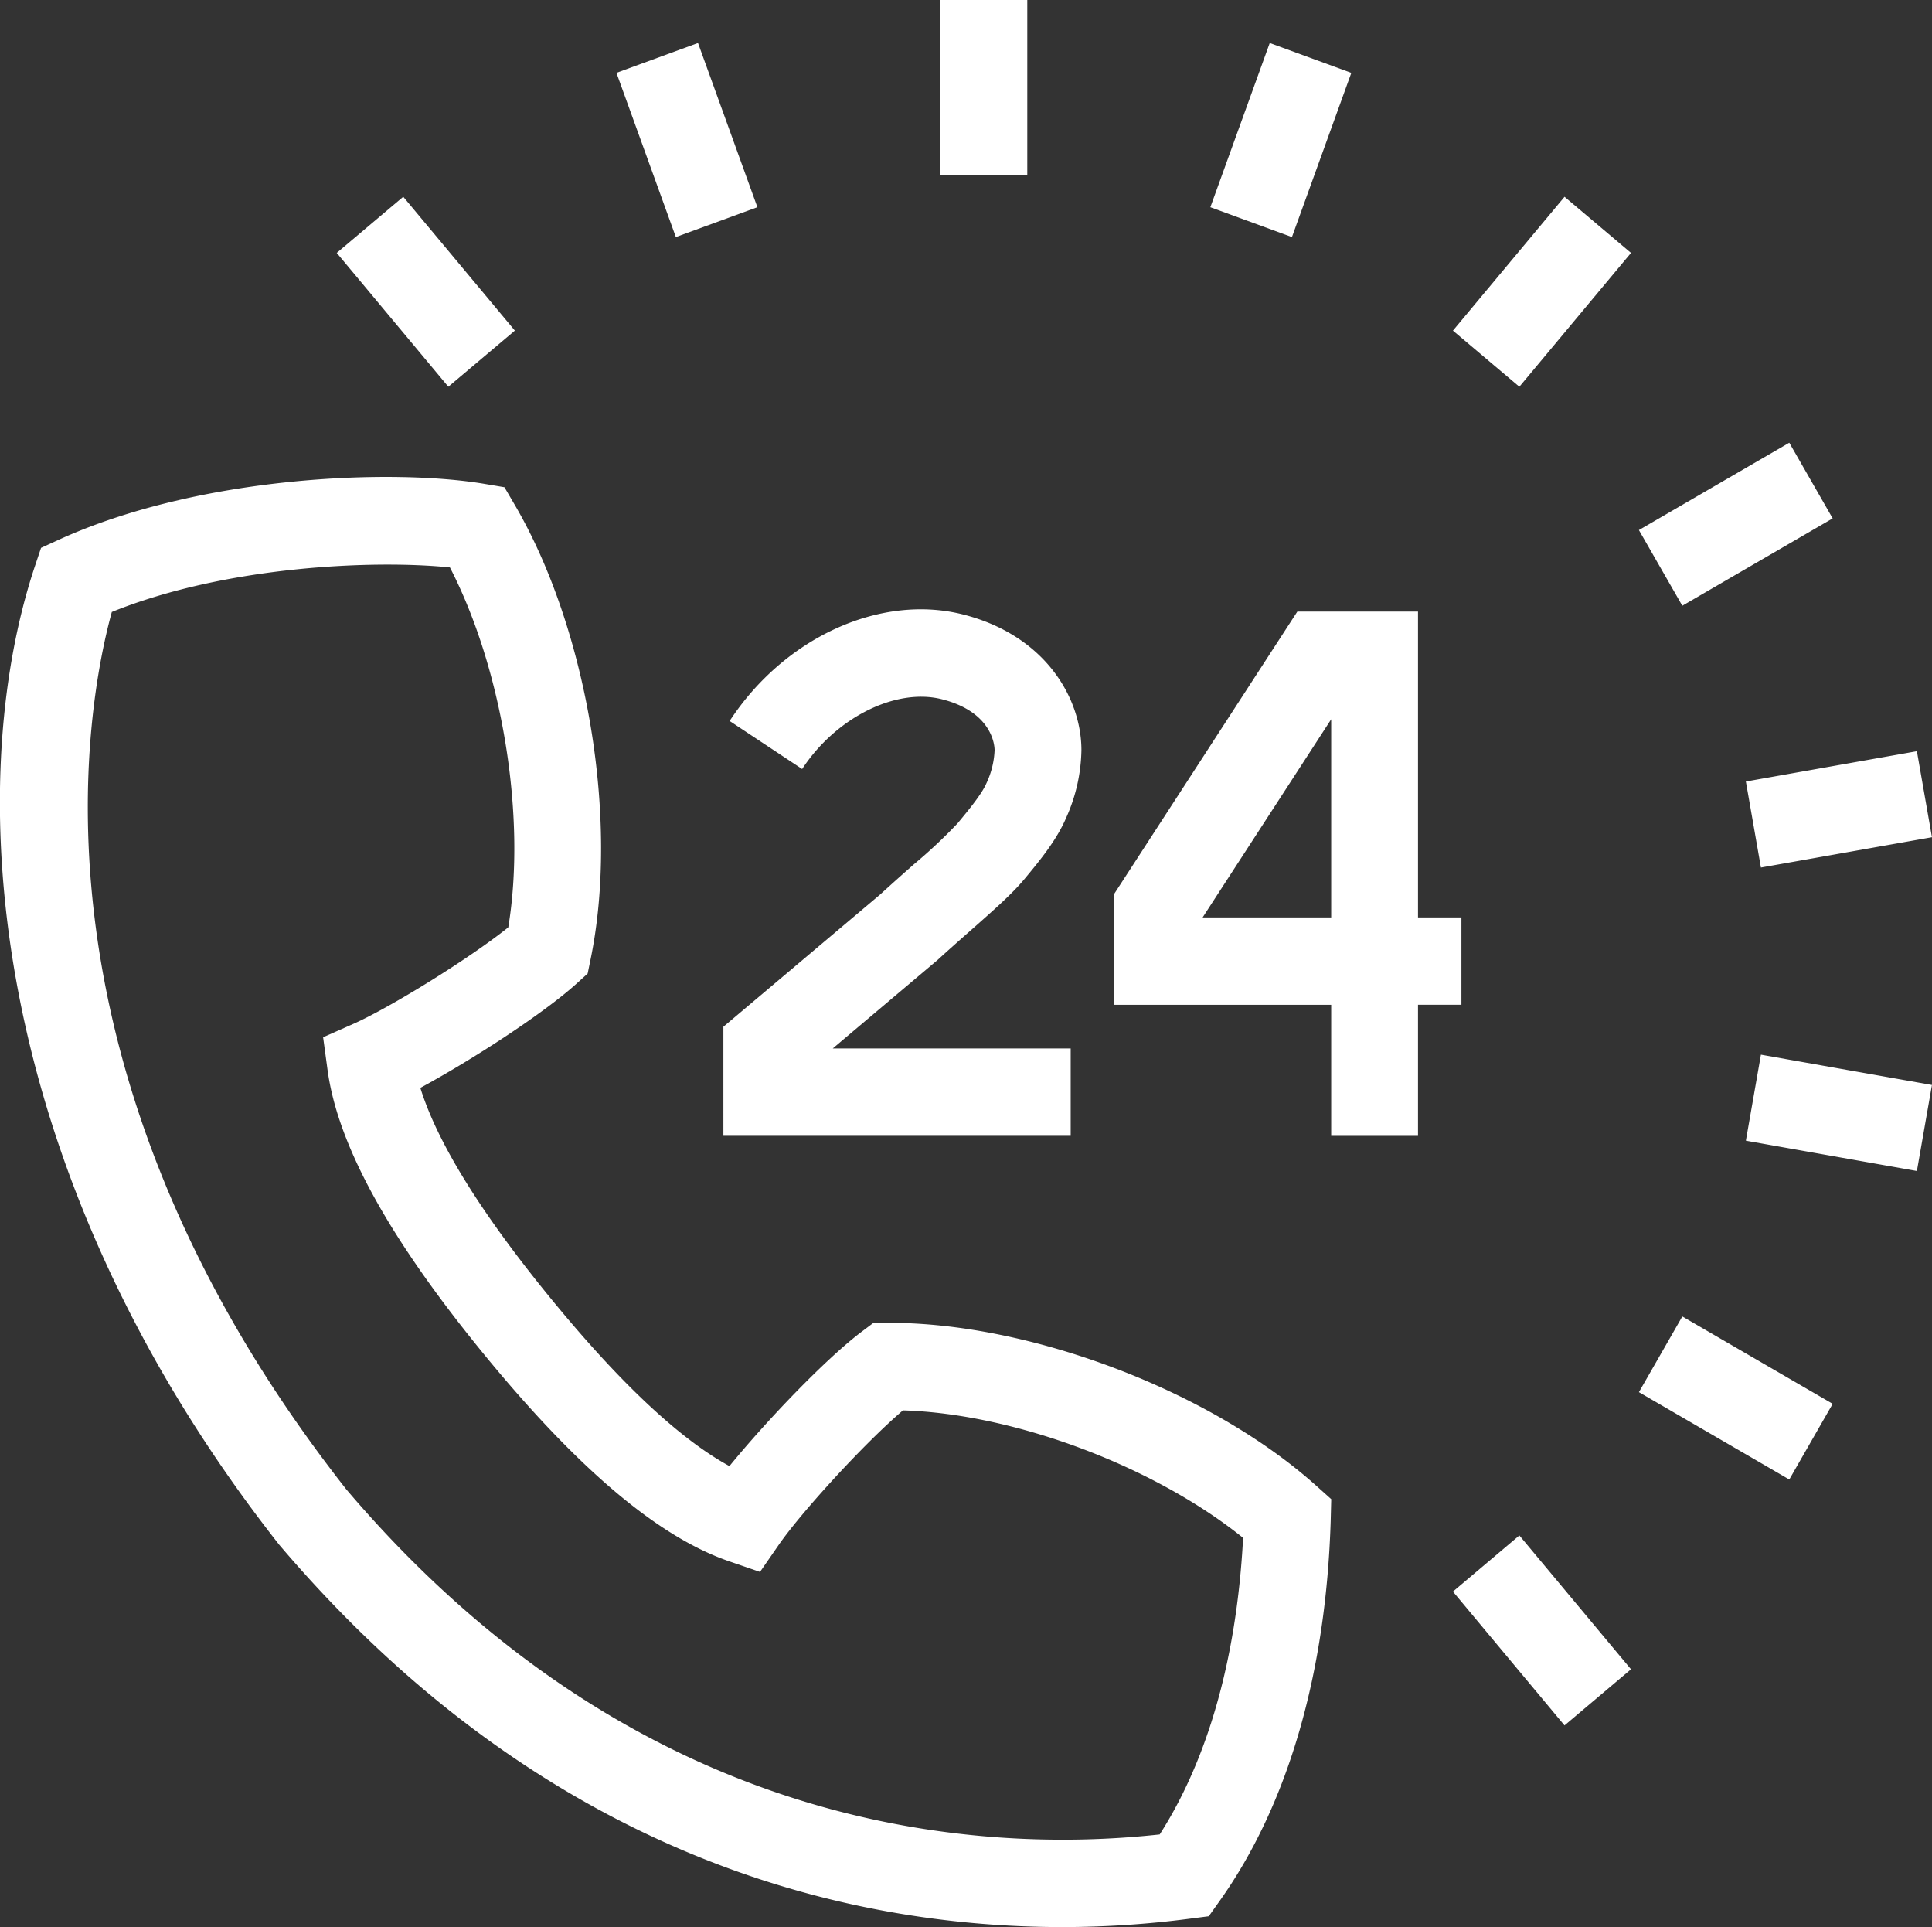<svg xmlns="http://www.w3.org/2000/svg" width="376.067" height="375.032" viewBox="0 0 376.067 375.032">
  <rect x="0" y="0" width="376.067" height="375.032" fill="#333333" stroke="none"/>
  <defs>
    <style>
      .cls-1 {
        fill: #fff;
        fill-rule: evenodd;
      }
    </style>
  </defs>
  <path id="I3.svg" class="cls-1" d="M1111.9,799.03l33.29-5.9,2.93,16.739-33.29,5.9Zm-20.82-48.937,29.27-17,8.45,14.729-29.27,17Zm-36.2,206.584,12.93-10.926,21.73,26.046-12.94,10.926Zm0-245.4,21.72-26.046,12.94,10.926L1067.81,722.2Zm1.65,131.2h-8.45v25.507h-16.9V842.479H988.926V820.925l35.664-54.965h23.49v59.515h8.45v17Zm-25.35-55.563-25.02,38.559h25.02V786.916Zm-23.52-99.651,11.56-31.957,15.88,5.811-11.56,31.958Zm-36.236,130.8c-2.314,2.789-5.825,5.887-10.274,9.814-2.038,1.8-4.266,3.761-6.6,5.895l-20.383,17.2h46.306v17h-67.6V846.755l30.562-25.78c2.158-1.976,4.459-4.019,6.568-5.879a99.116,99.116,0,0,0,8.446-7.92c2.1-2.533,4.7-5.671,5.6-7.763a16.63,16.63,0,0,0,1.613-6.477c0-.747-0.289-7.381-10.233-9.914-8.982-2.283-20.667,3.562-27.226,13.575l-14.112-9.348c10.67-16.3,29.386-24.81,45.486-20.716,15.881,4.051,22.985,16.182,22.985,26.4a33.323,33.323,0,0,1-2.987,13.193C977.7,810.5,974.37,814.523,971.424,818.069Zm-16.3-171.139h16.9v34.008h-16.9V646.93Zm-63.07,14.189,15.877-5.811,11.561,31.957-15.876,5.812ZM886.45,836.4l-2.047,1.859c-6.49,5.9-20.494,14.963-30.519,20.384,3.283,10.6,11.75,24.294,25.25,40.817s25.218,27.516,34.919,32.8c7.228-8.858,18.781-20.931,25.775-26.186l2.211-1.661,2.756-.033c27.372-.15,62.6,13.019,83.455,31.675l2.94,2.632-0.1,3.969c-0.87,29.89-8.34,55.546-21.6,74.2l-2.14,3.01-3.64.47a190.783,190.783,0,0,1-24.95,1.63c-41.119,0-100.286-13.13-152.36-74.418-57.644-73.322-61.592-148.406-47.519-190.493l1.172-3.5,3.338-1.528c27.43-12.546,65.037-13.94,82.973-10.927l3.887,0.656,2,3.413c14.161,24.2,20.37,61.425,14.759,88.508Zm-26.807-79.035c-14.606-1.5-43.554-.341-65.814,8.668-4.922,17.884-18.591,89.032,45.621,170.724C896,1003.3,961.493,1007.89,997.8,1003.94c11.633-18.17,15.343-40.554,16.233-57.716-17.313-13.949-44.557-24.178-66.214-24.809-7.506,6.393-19.789,19.827-24.175,26.171L920,952.849l-6.032-2.075c-13.839-4.774-29.5-18.026-47.887-40.51-18.381-22.5-28.279-40.526-30.259-55.106l-0.863-6.36,5.838-2.582c7.027-3.1,22.5-12.629,30.2-18.807C874.554,805.946,869.863,777.152,859.643,757.367Zm-22.032-61.21,12.947-10.926,21.723,26.046L859.334,722.2ZM1128.8,920.136l-8.45,14.729-29.27-17,8.45-14.729Zm-13.97-67.951,33.29,5.9-2.93,16.74-33.29-5.9Z" transform="translate(-772.063 -646.938)"/>
</svg>

